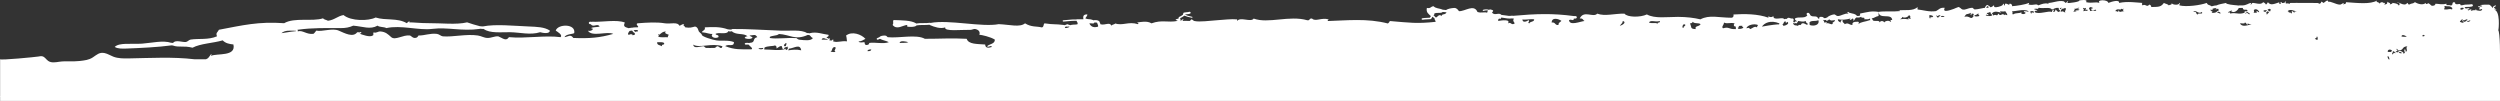 <svg xmlns="http://www.w3.org/2000/svg" width="1536" height="62" viewBox="0 0 1536 62" fill="none"><rect x="0" y="0" width="1536" height="62" fill="#333333" stroke="none"/><path fill-rule="evenodd" clip-rule="evenodd" d="M1534.97 18.453C1535.17 18.453 1536.41 6.291 1532.27 5.973C1532.82 6.031 1533.58 5.77 1534.01 5.857C1533.23 5.741 1533.03 5.133 1532.36 4.901C1532.36 4.728 1532.39 4.525 1532.45 4.351C1532.71 4.207 1532.97 4.033 1533.35 3.83C1533.52 3.743 1533.55 3.541 1533.43 3.425C1533.32 3.28 1533.11 3.251 1532.94 3.338C1532.51 3.569 1532.22 3.772 1531.93 3.946L1531.81 4.004V4.12C1531.72 4.351 1531.69 4.67 1531.64 4.959C1531.03 4.207 1529.73 2.846 1529.23 2.846C1528.86 2.846 1523.62 2.788 1523.85 3.338C1524.31 3.454 1525.03 3.338 1525.03 3.83H1524.43L1524.57 4.178C1524.17 4.004 1523.76 3.917 1523.41 3.859C1523.3 3.859 1523.15 3.801 1523.04 3.801C1522.83 3.772 1522.63 3.859 1522.57 4.033C1522.52 4.207 1522.66 4.38 1522.86 4.409C1523.01 4.409 1523.12 4.467 1523.27 4.467C1523.44 4.467 1523.62 4.525 1523.79 4.554C1523.62 4.988 1523.12 5.133 1523.27 5.828C1524.28 6.031 1524.8 5.075 1525.06 5.828C1524.46 7.218 1522.66 6.465 1521.47 6.32V6.06C1521.47 6.06 1521.36 5.799 1521.18 5.799C1521.01 5.799 1520.89 5.915 1520.89 6.06V6.32C1518.92 5.886 1517.16 7.594 1518.49 5.828C1517.39 5.336 1516.49 7.334 1516.09 5.828C1516.55 5.712 1517.27 5.828 1517.27 5.336C1516.32 4.496 1515.68 5.625 1514.67 5.075C1514.55 4.93 1514.41 4.728 1514.29 4.525C1514.29 4.496 1514.26 4.467 1514.23 4.438C1514.84 4.293 1515.51 4.235 1516.23 4.235C1517.04 4.235 1517.88 4.235 1518.72 4.004C1519.19 3.888 1519.45 3.483 1519.33 3.106C1519.21 2.73 1518.72 2.498 1518.26 2.614C1517.65 2.759 1516.96 2.759 1516.2 2.788C1515.22 2.788 1514.2 2.817 1513.16 3.164C1512.73 3.222 1512.29 3.28 1511.89 3.28C1511.45 1.571 1510.3 3.164 1508.5 2.382C1508.5 2.382 1508.5 2.324 1508.5 2.295C1508.65 1.919 1508.41 1.514 1507.98 1.398C1507.54 1.282 1507.05 1.456 1506.91 1.832C1506.76 2.209 1506.76 2.527 1506.76 2.875L1506.5 2.817C1506.47 3.135 1506.42 3.396 1505.89 3.309V3.425C1505.26 3.135 1504.59 3.135 1503.98 3.164C1503.61 3.164 1503.26 3.164 1502.91 3.106C1503.03 2.672 1503.66 2.498 1502.91 2.295C1500.42 3.019 1498.25 2.295 1496.34 2.295C1496.54 2.295 1495.9 3.251 1495.73 3.309C1493.1 4.091 1494.2 2.875 1491.53 1.803C1492.43 2.151 1490.23 3.106 1490.34 1.803C1488.72 3.396 1485.39 2.411 1483.77 1.311C1482.24 2.556 1481.98 1.774 1480.18 2.817C1479.4 2.817 1479.63 1.948 1478.99 1.803C1477.23 4.612 1472.8 0.211 1473 1.803C1474.48 1.021 1474.77 3.512 1473.61 3.309C1473.58 1.977 1469.24 1.687 1469.41 1.803C1471.12 2.064 1468.45 2.556 1468.22 2.817C1469.44 1.514 1466.57 1.832 1467.03 0.819C1466.34 1.948 1467.35 2.324 1465.24 2.817L1464.92 2.903C1465.09 2.672 1465.21 2.411 1465.3 2.18C1465.35 2.006 1465.24 1.832 1465.07 1.774C1464.86 1.716 1464.66 1.774 1464.6 1.948C1464.25 1.079 1462.05 1.195 1462.26 2.324C1461.21 0.848 1459.42 1.6 1460.46 0.326C1456.29 2.788 1448.59 1.832 1441.32 1.34C1441.73 2.701 1440.08 2.295 1439.53 2.846C1441.06 0.529 1438.6 2.846 1437.73 2.846C1435.12 2.846 1431.97 0.5 1430.35 1.166C1430.58 0.905 1430.52 0.442 1429.97 0.326C1429.07 0.471 1428.9 0.992 1427.57 1.832C1425.37 0.037 1426.93 1.658 1425.16 2.324C1424.38 2.093 1424.53 1.803 1423.37 1.832C1420.01 1.89 1411.35 1.687 1406.63 1.832C1406.95 1.832 1407.3 2.237 1406.63 2.324C1405.13 1.687 1404.78 2.585 1404.23 1.832C1404.17 1.282 1405.1 1.05 1404.23 0.819C1404.08 1.629 1403.3 1.919 1402.06 1.832C1402 1.716 1401.94 1.6 1401.88 1.485C1401.82 1.311 1401.59 1.224 1401.39 1.282C1401.19 1.34 1401.07 1.514 1401.13 1.687C1401.22 1.948 1401.36 2.18 1401.51 2.411L1401.19 2.324C1400.06 2.324 1399.91 1.948 1400.58 1.34C1397.36 2.353 1395.08 3.656 1393.4 1.34C1393.11 1.919 1392.76 2.469 1392.21 2.846C1391.89 2.122 1391.28 1.629 1390.42 1.34C1389.26 3.425 1385 1.514 1383.84 1.832C1383.44 1.948 1383.38 2.875 1382.66 2.846C1382.54 2.846 1383.58 1.687 1382.66 1.832C1381.67 2.006 1380.05 3.251 1378.02 3.309C1377.7 3.309 1377.38 3.309 1377.07 3.309C1376.34 3.309 1375.59 3.309 1374.84 3.425V3.309C1372.69 3.164 1367.45 2.701 1367.71 1.803C1365.66 2.266 1363.43 2.556 1361.75 3.338C1360.94 3.338 1360.21 3.512 1359.52 3.714C1359.26 3.772 1359 3.83 1358.74 3.888V3.801C1357.09 2.672 1356.74 3.541 1355.78 1.803C1352.08 3.193 1343.3 4.409 1339.05 3.309C1338.81 2.44 1339.92 2.035 1339.05 1.803C1338.87 3.425 1334.5 3.077 1334.27 1.803C1334.67 3.164 1333.02 2.788 1332.47 3.309C1331.92 2.44 1330.39 2.382 1329.49 1.803C1327.64 4.351 1326.31 4.207 1321.73 4.322C1321.73 3.454 1321.27 3.019 1320.51 2.817C1318.95 4.815 1318.46 2.209 1316.34 3.309C1316.11 2.585 1315.62 2.469 1316.34 1.803C1313.13 1.629 1307.05 0.645 1301.98 1.803C1302.3 -0.484 1297.38 0.992 1295.38 1.803C1295.09 -0.427 1287.82 -0.34 1289.99 1.803C1287.07 0.905 1285.68 2.237 1281.63 1.311C1283.28 -0.716 1277.86 0.182 1277.43 0.297C1278.41 1.05 1270.71 2.122 1270.25 1.803C1269.81 1.514 1271.38 0.877 1270.25 0.79C1270.16 0.79 1269.55 1.803 1269.06 1.803C1269.06 1.803 1268.22 0.877 1267.87 0.79C1264.6 0.095 1261.21 1.861 1258.32 1.803C1258.63 1.803 1258.98 2.209 1258.32 2.295C1256.55 1.687 1254.44 2.498 1252.61 3.193C1252.5 3.193 1252.35 3.222 1252.23 3.251C1250.93 1.977 1249.98 3.483 1246.33 2.817C1246.27 2.266 1247.2 2.035 1246.33 1.803C1245.11 2.701 1238.42 3.714 1236.16 3.801C1236.69 2.759 1234.6 1.543 1234.37 2.788C1235.85 4.091 1232.98 1.832 1231.97 2.295C1231.59 2.469 1232.14 3.425 1231.36 3.309C1231.01 3.251 1231.53 2.209 1230.78 2.295C1231.01 2.266 1230.17 3.309 1230.17 3.309C1229.24 3.859 1226.81 4.728 1225.39 4.322C1224.96 4.207 1225.59 3.338 1224.78 3.309C1225.1 3.309 1223.42 4.815 1222.7 4.322C1222.7 4.235 1222.7 4.149 1222.61 4.091L1222.5 4.004C1222.5 4.004 1222.41 3.888 1222.41 3.772C1222.41 3.772 1222.41 3.917 1222.38 3.888C1222.03 3.627 1221.63 3.338 1221.14 3.106L1220.96 3.019L1220.79 3.106C1220.06 3.454 1219.66 4.322 1219.48 5.017L1219.4 4.786C1217.52 5.046 1215.6 5.683 1213.43 5.799C1212.59 5.828 1212.39 4.757 1211.64 4.786C1208.68 4.988 1207.82 6.291 1205.64 5.799C1205.12 5.683 1204.14 4.38 1203.24 4.293C1203.44 4.293 1200.29 5.394 1200.84 5.307C1200.2 5.423 1192.79 8.666 1194.87 4.815C1191.83 4.438 1191.17 6.06 1189.49 6.813C1185.43 7.508 1181.32 6.089 1178.14 5.828V4.322C1175.5 6.957 1170.35 5.973 1166.18 6.32C1166.64 6.436 1167.36 6.32 1167.36 6.813C1162.44 7.334 1157.98 6.668 1154.22 7.305C1154.42 12.257 1162.21 7.797 1162.59 12.314C1159.95 11.967 1163.08 13.299 1161.37 13.328C1160.5 12.227 1157.84 13.009 1157.78 13.82C1157.03 12.633 1155.38 12.662 1154.8 13.82C1155.03 11.938 1151.06 13.617 1150.63 12.314C1150.6 12.054 1150.54 11.793 1150.16 11.822C1150.16 11.706 1150.08 11.619 1150.02 11.446V11.33C1151.67 11.04 1152.51 10.085 1154.19 9.824V7.305C1149.53 6.61 1147.79 7.392 1142.84 8.318V9.535C1142.29 9.795 1141.65 9.882 1141.01 9.795C1139.51 8.203 1138.93 8.666 1136.26 7.826L1136.32 7.942L1135.63 7.363C1135.63 7.363 1135.25 7.247 1135.13 7.363C1134.99 7.479 1134.99 7.681 1135.13 7.797L1135.8 8.376H1135.66C1133.43 8 1130.96 9.94 1129.08 9.853C1128.13 9.824 1127.69 8.724 1126.71 8.869C1125.49 9.013 1123.12 9.911 1122.51 10.867H1121.9L1121.99 11.069C1121.55 11.156 1121.09 11.185 1120.63 11.156C1120.37 10.461 1119.56 10.258 1118.34 10.374C1117.88 10.49 1117.64 10.809 1117.73 11.388L1117.79 11.533C1117.56 11.475 1117.36 11.417 1117.12 11.388C1116.17 9.071 1113.97 10.925 1112.29 9.39C1112.11 8.955 1111.94 8.55 1111.54 8.145C1111.22 7.826 1110.67 7.768 1110.29 8.029C1109.91 8.289 1109.86 8.753 1110.15 9.071C1110.26 9.187 1110.35 9.332 1110.43 9.477C1108.58 11.677 1105.11 9.969 1102.79 11.359C1102.76 12.141 1103.2 12.575 1103.83 12.807C1103.83 12.951 1103.83 13.067 1103.77 13.212C1103.63 13.299 1103.51 13.386 1103.37 13.473V13.357C1103.34 12.864 1102.73 12.98 1102.76 13.704C1102.47 13.733 1102.15 13.704 1101.95 13.646C1101.37 12.864 1102.76 12.314 1101.54 11.359C1099.66 11.619 1099.2 10.258 1097.95 11.359L1098.01 11.562C1097.29 11.562 1096.65 11.619 1096.1 11.793C1095.78 9.969 1089.41 13.154 1089.56 9.882C1087.73 11.648 1085.76 8.869 1086.57 10.896C1080.18 8.521 1071.86 8.434 1065.06 8.898C1065.23 10.027 1064.91 10.78 1063.87 10.896C1056.11 10.896 1050.32 8.926 1044.73 11.88C1040.74 10.953 1036.42 10.403 1030.98 10.374C1024.14 10.374 1016.67 11.562 1011.84 8.869C1007.75 10.809 999.734 10.664 998.083 8.376C992.176 8.26 985.921 10.172 981.346 8.376C978.914 11.127 973.094 5.973 970.574 11.388C972.572 11.04 972.544 12.43 973.557 12.893C970.748 13.212 964.407 16.021 964.001 12.401C965.42 11.388 966.781 13.415 966.984 11.417H967.882C968.403 11.417 968.808 11.069 968.808 10.635C968.808 10.2 968.403 9.853 967.882 9.853H966.839C954.098 8.145 943.819 8.434 929.514 9.737C929.311 9.621 929.051 9.592 928.79 9.65C927.516 9.911 926.184 9.679 924.794 9.448C924.041 9.332 923.288 9.216 922.507 9.158C920.769 7.363 918.684 9.824 916.744 7.855C916.773 7.218 917.526 7.16 917.352 6.349C916.542 6.176 916.194 5.625 914.949 5.857L915.065 6.147C913.935 5.596 912.401 5.683 911.214 6.031C911.011 6.089 910.895 6.291 910.982 6.465C911.069 6.639 911.271 6.726 911.474 6.668C912.343 6.407 913.414 6.291 914.283 6.523C914.138 6.986 913.588 7.131 913.762 7.855C912.111 7.131 910.142 8.203 907.768 7.363C905.625 2.295 900.181 7.015 896.417 6.871C895.664 6.002 895.172 4.901 893.434 4.873C891.407 5.017 889.67 5.394 888.396 6.176C888.106 6.176 887.817 6.118 887.527 6.06C887.122 6.002 886.687 5.973 886.224 5.944V5.857C884.545 5.133 881.881 5.191 880.867 3.859C879.014 3.801 879.159 5.452 876.668 4.873C876.06 7.71 877.798 8.608 879.13 9.882C878.898 10.229 878.695 10.548 878.58 10.78C878.58 10.78 878.551 10.838 878.522 10.867C878.029 10.896 877.508 10.925 877.016 10.953C875.973 10.982 874.931 11.04 873.86 11.214C873.57 11.272 873.367 11.504 873.425 11.764C873.483 11.967 873.715 12.141 873.975 12.141C874.004 12.141 874.062 12.141 874.091 12.141C875.047 11.967 876.06 11.909 877.045 11.88C877.682 11.88 878.29 11.822 878.927 11.764H879.188L879.332 11.562C879.419 11.446 879.506 11.301 879.593 11.127C879.709 10.896 879.912 10.577 880.143 10.258C880.462 10.49 880.751 10.751 881.041 11.04C881.157 11.185 881.33 11.301 881.446 11.417C881.301 12.372 882.112 12.517 882.054 13.415C870.443 14.66 866.012 13.936 853.938 12.922C853.648 13.502 853.3 14.052 852.75 14.428C839.923 11.098 827.24 12.604 815.686 12.922C815.686 12.43 816.178 12.314 816.294 11.909C811.835 10.635 808.244 13.502 806.13 11.417C804.277 11.04 804.972 12.807 803.148 12.43C792.086 9.274 779.316 14.718 770.253 11.417C768.631 13.936 761.972 10.085 760.089 12.922C760.06 12.836 760.147 11.938 760.089 11.909C756.412 11.533 751.982 12.198 748.13 12.401C743.266 12.691 737.098 13.675 733.768 12.893C733.073 12.72 732.639 11.88 731.973 11.88C731.828 11.88 731.336 12.893 730.785 12.893C730.004 12.893 727.716 12.691 726.587 12.893C726.587 12.401 727.079 12.285 727.195 11.88C726.036 11.735 726.008 12.575 725.399 12.893C725.313 12.43 725.399 11.793 725.11 11.533C725.11 11.388 725.11 11.272 725.168 11.127C725.95 10.78 726.76 10.345 727.513 9.737C727.629 9.737 727.716 9.679 727.803 9.621C728.816 10.143 729.888 10.374 730.901 10.606C731.335 10.693 731.77 10.78 732.204 10.896C732.233 10.896 732.262 10.896 732.32 10.896C732.465 10.896 732.61 10.809 732.667 10.693C732.725 10.519 732.61 10.345 732.436 10.316C732.002 10.2 731.538 10.085 731.104 9.998C730.119 9.795 729.193 9.535 728.266 9.071C728.266 8.984 728.266 8.897 728.295 8.84C728.556 8.811 728.874 8.782 729.193 8.753C729.946 8.695 730.669 8.608 731.162 8.376C731.509 8.203 731.654 7.826 731.451 7.537C731.249 7.247 730.814 7.131 730.467 7.305C730.235 7.421 729.54 7.479 729.048 7.508C728.527 7.565 728.005 7.594 727.571 7.71L727.253 7.797L727.108 8.029C726.963 8.318 726.789 8.608 726.789 9.042C726.094 9.621 725.284 10.027 724.473 10.403L724.27 10.49L724.212 10.664C724.125 10.925 724.154 11.127 724.125 11.359C722.185 12.054 721.461 11.851 723.633 12.836C717.321 14.081 714.077 11.967 707.475 14.341C704.753 12.633 700.844 13.53 698.499 13.849C699.136 13.965 699.947 14.689 699.107 14.834C693.171 13.009 690.043 16.05 684.744 14.341C686.308 14.747 682.804 14.978 682.949 15.847C681.733 13.27 679.156 15.702 676.144 14.921C676.144 14.834 676.086 14.747 676.057 14.66C675.884 14.226 675.739 13.762 675.536 13.328L675.478 13.183L675.362 13.067C674.291 12.141 672.699 12.285 671.569 12.488L671.627 12.343C669.368 11.446 668.934 12.141 666.849 11.33C667.11 10.374 668.123 10.056 668.036 8.811C664.591 8.811 665.749 11.272 665.633 11.822H661.434L661.492 11.938C659.581 11.88 657.786 12.025 655.933 12.227C655.064 12.314 654.195 12.401 653.327 12.459C653.066 12.459 652.863 12.662 652.892 12.893C652.892 13.096 653.124 13.27 653.413 13.27C654.311 13.212 655.209 13.125 656.077 13.038C657.902 12.864 659.668 12.691 661.521 12.778L661.463 12.864C661.637 13.53 662.303 13.82 662.071 14.863C660.711 15.326 660.131 14.892 657.873 15.355L657.931 15.5C657.583 15.413 657.207 15.326 656.859 15.268C656.772 15.268 656.657 15.239 656.57 15.21C656.309 14.776 655.325 14.805 655.006 15.21C654.745 15.268 654.485 15.326 654.224 15.384C654.021 15.413 653.848 15.471 653.645 15.5L653.703 15.355C647.564 14.602 647.883 15.239 641.744 14.341C640.904 14.978 641.483 16.803 639.949 16.832C637.024 16.021 633.781 16.832 629.785 14.341C626.542 16.976 620.49 15.123 613.627 14.834C603.405 16.832 582.962 11.938 571.785 14.081C571.64 14.023 571.495 13.965 571.322 13.994C570.019 14.197 568.687 14.197 567.268 14.197C565.762 14.197 564.227 14.197 562.721 14.457L562.779 14.312C559.652 12.43 554.15 12.517 549.025 12.314C548.243 13.386 549.315 13.791 548.417 15.326C551.023 18.627 554.701 15.471 557.393 15.326C557.422 15.326 557.336 16.31 557.393 16.339C557.828 16.513 562.2 16.89 563.185 15.586C564.517 15.384 565.907 15.355 567.268 15.355C568.571 15.355 569.903 15.355 571.206 15.181L571.148 15.326C574.217 16.658 577.837 17.816 580.732 16.832C579.922 19.524 590.838 18.192 596.282 18.337C597.383 18.337 598.222 17.584 599.294 17.845C602.276 18.511 602.073 20.625 601.697 21.349C603.029 21.407 608.589 22.623 611.253 24.36C611.253 27.053 608.01 26.966 606.475 28.356C607.199 29.601 608.733 27.343 609.457 28.849C607.344 29.486 605.432 29.746 605.288 27.343C600.539 26.966 594.979 27.314 593.937 23.839C584.728 23.318 577.316 23.868 568.223 23.839C563.098 20.915 552.181 23.578 545.492 22.855C545.029 22.797 544.884 21.841 543.697 21.841C542.162 21.841 540.917 22.073 540.193 22.884C539.73 23.057 539.296 23.26 538.919 23.434C538.63 23.578 538.543 23.868 538.688 24.129C538.803 24.302 539.006 24.389 539.209 24.389C539.325 24.389 539.412 24.389 539.498 24.331C539.875 24.158 540.28 23.984 540.743 23.81V23.897C542.249 24.766 544.537 25.026 546.1 25.895C542.973 27.227 537.124 25.779 534.141 26.387C534.141 26.387 533.794 27.285 533.533 27.401C530.782 28.472 531.362 25.953 531.13 25.895C530.985 25.837 527.655 26.561 527.539 25.403C529.595 25.461 530.348 24.418 531.738 23.897C529.306 21.117 523.37 18.916 519.779 21.899C520.155 22.42 520.155 23.636 520.387 25.403C516.825 24.939 514.422 26.387 512.019 25.403L511.7 25.49C511.874 25.258 511.99 24.997 512.077 24.737C512.134 24.563 512.048 24.389 511.845 24.331C511.642 24.273 511.44 24.36 511.353 24.534C511.295 24.65 511.237 24.766 511.179 24.881H509.615C509.702 23.492 510.716 23.173 509.065 23.868C509.007 23.781 508.949 23.694 508.862 23.578L508.775 23.463H508.631C508.37 23.405 508.109 23.318 507.849 23.231C507.994 22.42 509.441 22.652 509.007 21.378C505.156 20.943 501.913 19.351 497.656 20.364L497.714 20.509C497.193 20.393 496.672 20.306 496.121 20.306C496.035 20.306 495.948 20.364 495.832 20.335C492.444 18.048 485.581 19.032 479.674 18.83C469.018 18.482 459.955 17.729 449.762 17.816L449.849 18.019C449.067 18.25 448.227 18.25 447.272 18.019C447.243 18.019 447.214 18.019 447.156 18.019C442.552 16.368 438.208 16.542 433.025 16.803C433.546 18.743 431.577 18.598 431.23 19.814C434.647 20.104 436.008 21.088 437.803 20.828C436.066 22.594 439.367 24.042 441.394 22.826C441.915 21.204 439.83 21.783 439.598 20.828C441.336 19.611 446.635 21.378 447.359 19.322L447.301 19.177C447.735 19.264 448.198 19.351 448.604 19.351C449.009 19.351 449.415 19.264 449.82 19.177L449.762 19.322C452.542 21.754 456.914 20.104 459.318 22.333C458.275 22.304 457.783 22.71 457.522 23.318C458.391 24.013 462.271 24.36 462.3 22.826C461.576 22.594 460.939 22.275 460.505 21.812C463.343 21.696 463.893 20.741 465.283 22.826C461.895 23.521 464.617 26.242 460.505 26.329L460.563 26.474C459.607 26.271 458.623 26.271 458.073 26.387C457.725 26.474 457.522 26.735 457.609 27.024C457.696 27.314 458.044 27.488 458.362 27.43C458.652 27.372 459.289 27.343 459.984 27.43C460.476 28.356 462.995 29.659 461.692 30.325C455.351 30.296 451.239 30.673 445.534 28.327C447.648 26.677 450.978 29.167 450.92 25.837C447.156 24.447 443.594 25.345 440.148 24.824C437.861 24.476 431.143 22.507 431.172 21.32C431.172 20.741 430.448 20.625 429.377 19.322C429.087 18.974 428.884 16.542 427.002 16.31C424.367 16.976 423.991 17.208 421.008 16.803C420.69 15.789 419.213 15.818 420.429 14.805C418.923 14.718 418.576 15.586 417.418 15.818C416.259 13.212 411.887 14.892 408.441 14.312C403.345 13.473 397.843 13.849 391.704 14.312C390.054 15.065 393.094 16.368 391.762 16.803C391.473 16.803 391.154 16.803 390.806 16.803C390.025 16.803 389.185 16.803 388.316 17.034C388.258 17.034 388.2 16.976 388.143 17.005C387.911 17.005 387.679 17.063 387.419 17.121C387.158 17.179 386.868 17.208 386.463 17.266C386.376 17.266 386.318 17.324 386.231 17.324C384.06 16.629 382.67 16.368 383.915 13.849C378.847 11.851 370.189 13.675 363.587 13.357V13.444C363.327 13.386 363.037 13.328 362.748 13.328C362.226 13.328 361.792 13.646 361.763 14.052C361.763 14.486 362.111 14.834 362.632 14.863C362.748 14.863 362.921 14.892 363.066 14.921C364.485 17.179 367.294 13.965 368.394 16.339C366.744 16.803 364.195 16.513 363.008 17.324C365.788 17.382 363.153 19.611 361.213 18.83C363.529 22.941 373.23 18.974 376.763 20.828C368.51 23.202 362.255 23.723 352.236 23.318C350.528 20.886 349.399 22.42 346.85 22.826C347.603 20.828 352.265 20.972 352.816 20.306C353.858 14.37 342.652 14.66 341.436 18.801C342.652 19.64 345.837 21.436 344.418 22.826C334.573 21.552 322.99 23.81 312.711 22.826C310.858 25.634 308.831 23.347 306.138 22.333C304.053 22.102 301.794 23.376 299.564 23.318C297.306 23.289 295.974 22.189 293.599 21.812C286.737 20.741 278.252 22.855 272.085 22.333C270.926 22.218 269.826 21.001 268.494 20.828C264.237 20.277 260.907 21.899 257.143 21.812C256.622 22.565 256.245 23.405 254.74 23.318C253.06 23.144 252.771 21.957 251.757 21.812C247.674 21.262 242.839 24.997 240.377 22.826C238.234 20.915 236.96 19.611 233.804 19.322C232.212 19.177 230.793 20.683 229.634 19.814C228.882 21.059 229.924 21.378 229.026 21.812C227.173 23.115 222.482 21.233 221.266 20.828L220.947 20.741C221.179 20.625 221.44 20.538 221.7 20.451C221.961 20.393 222.077 20.162 222.019 19.959C221.932 19.756 221.671 19.611 221.411 19.698C221.179 19.756 220.89 19.872 220.6 19.988L220.658 19.814H219.471C216.951 23.231 211.826 20.422 208.091 18.801C204.153 17.092 197.869 19.64 194.336 18.801C193.728 19.467 193.352 20.306 192.541 20.799C188.198 21.291 186.026 18.366 182.899 19.264C182.956 19.177 183.014 19.09 183.014 18.974C182.985 18.714 182.87 18.482 182.783 18.221L182.956 18.279C192.049 16.976 200.62 17.266 209.278 17.266C212.521 17.266 214.606 16.832 217.038 15.76C223.264 16.31 227.376 18.308 231.98 15.76C233.138 16.803 236.005 16.397 237.366 17.266C246.313 15.239 257.317 18.801 265.483 17.758C275.241 16.542 283.378 19.322 294.787 17.758V17.642C295.337 17.729 295.916 17.787 296.495 17.787C296.64 17.787 296.785 17.787 296.9 17.787C296.987 17.787 297.045 17.729 297.161 17.787C300.925 20.625 308.28 19.698 313.319 19.785C319.458 19.872 325.857 21.696 331.851 19.785C333.501 20.277 337.787 21.03 337.816 18.772C334.486 16.6 330.085 16.484 324.67 16.253C315.664 15.905 304.632 14.689 296.756 16.224C296.09 16.224 295.424 16.195 294.758 16.079C292.036 15.384 289.488 14.602 286.997 13.733C280.337 15.326 271.187 14.168 263.079 14.226C258.359 14.255 253.813 13.675 251.12 13.733C251.468 13.733 251.815 13.646 251.728 13.241C250.541 13.096 250.541 13.907 249.933 14.255C244.142 10.809 236.902 12.749 230.793 10.751C226.333 12.98 215.648 13.067 211.044 9.245C207.309 9.94 205.514 12.285 201.489 12.749C200.591 12.17 199.027 12.112 198.506 11.243C191.904 13.415 180.958 10.548 174.588 14.255C158.72 13.125 149.193 15.528 134.512 18.279C133.643 20.046 132.427 20.046 133.325 22.304C128.026 24.621 122.177 23.549 117.167 24.302C116.009 24.476 115.285 25.663 114.185 25.808C112.187 26.069 107.872 24.273 106.395 26.3V26.416C106.164 26.387 105.874 26.329 105.585 26.3C105.44 26.3 105.324 26.358 105.179 26.3C100.141 24.621 93.046 26.416 87.226 26.822C80.334 27.256 73.327 26.04 70.489 28.82C72.284 30.007 75.18 29.92 77.67 29.833C86.502 29.486 96.84 29.022 105.469 27.864C105.729 27.864 105.961 27.922 106.164 27.951C110.044 29.341 112.621 27.893 118.296 29.312C123.19 26.706 130.922 26.532 136.829 24.795C138.566 26.648 141.085 27.082 143.402 27.314C145.168 34.929 133.354 32.613 129.647 34.321C129.59 33.771 130.516 33.539 129.647 33.308C128.402 34.929 128.171 35.827 126.578 36.406H119.455C106.106 34.843 92.612 35.653 79.176 35.885C75.962 35.943 72.632 35.972 69.621 34.814C67.825 34.119 66.175 33.018 64.293 32.613C61.02 31.918 59.428 33.684 56.995 35.277C54.563 36.87 52.073 37.101 48.917 37.478C44.776 37.97 40.606 37.333 36.436 37.941C34.12 38.288 31.514 38.781 29.603 37.42C28.386 36.58 27.605 35.074 26.186 34.64C25.346 34.379 24.448 34.553 23.58 34.727C22.016 35.016 0.067 37.159 0.067 36.377V58.819C-0.049 61.135 0.009 57.573 0.067 59.542V62.438H1536.01V36.348C1536.01 36.348 1536.21 19.186 1534.76 18.279L1534.97 18.453ZM172.908 20.393C175.08 18.395 178.381 18.858 181.74 18.887C181.74 18.974 181.798 19.061 181.827 19.148C180.872 19.206 178.526 19.467 172.908 20.393ZM389.996 20.393V21.407C389.532 21.523 388.809 21.407 388.809 21.899C388.866 20.886 387.245 20.799 386.405 21.407C385.189 21.262 386.347 19.438 386.897 18.974C387.361 18.916 387.679 18.858 387.94 18.83C388.085 18.83 388.2 18.772 388.345 18.772C388.722 19.409 389.214 20.046 390.141 20.364H389.996V20.393ZM391.791 19.38H390.604L390.72 19.669C389.996 19.496 389.648 19.061 389.301 18.511C389.793 18.424 390.285 18.424 390.864 18.424C391.183 18.424 391.501 18.424 391.82 18.424V19.409L391.791 19.38ZM406.762 28.414C405.603 27.719 403.489 27.806 403.779 25.924C405.372 25.924 407.196 25.721 407.978 26.416C408.702 28.038 406.038 26.793 406.791 28.414H406.762ZM410.352 22.884C408.325 22.739 405.516 23.26 404.358 22.391C404.735 21.957 405.082 21.494 404.358 21.378C404.474 20.799 404.966 21.088 404.966 21.378C406.24 20.596 406.906 19.351 409.136 19.38C407.746 20.509 409.889 20.886 410.931 21.378C410.613 21.783 410.294 22.189 410.323 22.884H410.352ZM440.843 28.414C440.062 28.414 439.859 29.341 439.048 29.428C438.353 29.515 433.952 29.486 433.662 29.428C433.344 29.341 432.475 28.414 432.475 28.414C429.869 28.327 426.423 30.325 425.902 27.401C429.55 29.833 437.137 26.185 443.855 28.414C443.276 30.904 441.799 28.414 440.872 28.414H440.843ZM468.873 29.949C468.381 30.325 467.107 30.499 465.949 29.92C466.499 29.37 467.049 29.746 468.873 29.428V29.949ZM483.67 30.47C483.062 30.644 482.657 31.078 482.686 29.92C480.108 31.513 472.811 30.296 469.539 30.412H469.51C469.51 30.412 469.626 30.238 469.626 30.152V29.341C471.103 28.067 475.649 28.501 476.141 27.864C476.605 27.922 477.937 29.515 476.75 29.37C477.387 30.499 478.574 27.922 480.34 28.356C480.63 29.254 480.803 31.368 482.135 29.37L481.962 29.167C481.962 29.167 482.164 29.109 482.28 29.109C482.744 29.022 483.381 28.878 484.047 28.588L483.931 28.878V29.37L484.307 29.254C484.018 29.688 483.815 30.094 483.699 30.412L483.67 30.47ZM483.062 28.241C482.715 28.356 482.396 28.414 482.078 28.472C482.078 28.472 482.049 28.472 482.02 28.472L482.078 28.414C480.89 27.401 482.338 27.43 482.686 26.416C484.22 26.88 482.251 27.632 483.062 28.269V28.241ZM484.481 30.904H484.278L484.336 30.76C484.423 30.499 484.568 30.209 484.742 29.891C487.927 29.659 491.546 26.619 492.27 30.904C489.056 30.209 486.797 30.615 484.481 30.904ZM491.083 24.389C490.185 24.302 489.49 23.405 489.288 23.376C483.496 23.115 476.952 24.042 473.13 23.376C471.682 21.812 477.705 22.218 478.516 20.886C485.234 21.175 488.564 24.997 496.324 21.436C496.614 21.436 496.99 21.523 497.338 21.581C498.119 22.131 498.409 23.086 499.451 23.376C498.235 25.229 494.616 24.766 491.083 24.389ZM508.428 24.389H504.837C505.011 23.231 506.43 23.231 507.241 23.897V23.723C507.559 23.839 507.907 23.984 508.37 24.071C508.457 24.187 508.544 24.302 508.631 24.418H508.457L508.428 24.389ZM513.206 31.426C513.293 32.497 511.092 31.657 510.223 31.918C511.642 31.252 510.802 28.733 513.206 28.907C513.988 30.152 511.874 31.339 513.206 31.426ZM532.925 31.426C533.07 30.557 533.968 30.296 535.329 30.412C535.184 31.281 534.286 31.541 532.925 31.426ZM552.674 26.387C553.05 24.592 556.699 25.547 558.06 25.895C556.988 26.503 555.453 26.213 552.674 26.387ZM654.311 16.513C654.311 16.513 654.456 16.513 654.514 16.484C654.861 16.426 655.209 16.339 655.585 16.253L655.527 16.397H656.135L656.077 16.253C656.28 16.281 656.483 16.339 656.686 16.368C656.859 16.397 657.033 16.455 657.207 16.484C656.512 16.919 653.906 17.903 654.311 16.542V16.513ZM674.668 16.368C672.293 17.034 670.44 16.774 669.282 14.37C670.15 14.081 672.351 14.949 672.264 13.878C672.988 13.791 673.654 13.762 674.059 14.023C674.204 14.37 674.349 14.718 674.465 15.094C674.523 15.268 674.581 15.471 674.668 15.644V16.368ZM885.79 9.853C884.081 8.405 883.386 10.287 882.257 10.809C882.141 10.693 882.025 10.606 881.909 10.49C881.562 10.114 881.157 9.737 880.635 9.448L880.983 9.361C881.302 9.361 881.678 8.955 880.983 8.869C881.33 7.16 885.413 8.579 886.369 7.363C886.687 7.363 887.006 7.363 887.382 7.421C887.73 7.479 888.077 7.508 888.396 7.537C888.425 7.537 888.454 7.537 888.483 7.537C888.57 7.537 888.656 7.479 888.743 7.45C888.222 9.419 885.645 8.231 885.79 9.853ZM926.445 14.37C928.356 11.764 922.854 12.459 920.451 12.864C920.451 10.114 922.507 12.604 922.246 10.867V10.809C922.97 10.838 923.723 10.953 924.534 11.098C925.547 11.272 926.589 11.417 927.661 11.417C928.037 11.417 928.443 11.359 928.848 11.301V11.359H930.035C929.427 13.588 929.948 12.662 930.643 14.37C928.501 15.905 928.472 13.183 926.474 14.37H926.445ZM939.62 14.37C937.94 13.878 940.489 13.038 939.012 12.372C938.23 13.241 935.219 14.197 935.421 11.88C936.522 12.43 939.881 11.533 942.602 11.88C942.689 13.617 939.967 13.009 939.62 14.399V14.37ZM957.544 15.355C955.17 15.673 955.836 13.444 953.345 13.849C953.403 10.374 957.689 11.562 959.339 12.836C958.673 13.617 957.399 13.878 957.544 15.355ZM995.216 15.876C995.738 14.805 997.041 14.399 997.012 12.864C999.705 13.646 996.693 15.557 995.216 15.876ZM1018.53 14.863C1017.69 13.473 1015.52 14.718 1013.14 13.878C1014.04 11.909 1017.34 13.878 1019.71 12.864C1020.44 14.486 1017.77 13.241 1018.5 14.863H1018.53ZM1034.68 16.86C1033.38 18.077 1033.38 15.297 1034.68 14.863C1037.2 15.471 1032.89 16.86 1034.68 16.86ZM1041.87 17.874C1038.1 17.816 1039.55 16.513 1038.27 14.37C1039.29 14.37 1039.81 13.994 1040.07 13.357C1040.68 14.718 1043.83 13.878 1044.85 14.863C1043.81 16.571 1041.05 15.702 1041.87 17.874ZM1066.57 17.932L1066.39 17.874C1061.67 18.048 1062.69 16.253 1058.6 17.382C1057.44 16.426 1059.24 15.355 1059.21 13.878C1061.53 14.863 1062.95 13.646 1065.78 14.37C1065 15.036 1065 16.224 1066.39 16.368L1066.57 16.31C1066.45 16.803 1066.39 17.353 1066.57 17.903V17.932ZM1067.81 17.555C1067.75 17.324 1067.72 17.092 1067.78 16.86C1068.39 16.86 1069 16.6 1068.19 16.368C1068.3 15.615 1069.63 15.905 1070.59 15.876C1070.36 16.426 1069.87 17.092 1070.59 16.368C1072.36 17.179 1068.82 18.192 1067.84 17.555H1067.81ZM1079.54 16.86C1078.12 15.731 1076.7 17.411 1075.37 17.874C1074.21 16.947 1074.88 16.947 1072.96 17.382C1073.52 15.326 1077.8 14.312 1080.15 15.384C1079.83 15.789 1079.51 16.195 1079.54 16.89V16.86ZM1093.09 14.978C1091.87 14.949 1089.06 15.152 1082.52 16.368C1083.97 14.197 1087.7 12.083 1093.29 14.37L1093.09 14.863C1093.09 14.863 1093.09 14.949 1093.09 14.978ZM1095.7 15.876C1095.7 15.384 1095.2 15.268 1095.12 14.863C1095.96 14.747 1095.78 13.762 1096.3 13.357V13.299C1096.3 13.299 1096.39 13.299 1096.45 13.27C1096.65 13.183 1096.94 13.096 1097.26 13.067C1096.59 13.675 1097.69 14.515 1098.1 13.386C1099.89 14.457 1097.03 15.789 1095.7 15.905V15.876ZM1107.05 14.37C1105.74 16.571 1105.86 14.312 1104.64 15.876C1103.4 15.297 1102.38 16.108 1101.66 14.37V14.197C1101.89 14.255 1102.24 14.341 1102.65 14.341C1102.91 14.341 1103.2 14.283 1103.49 14.168V14.37C1103.83 14.37 1104.18 14.283 1104.09 13.878C1104.18 13.82 1104.3 13.733 1104.41 13.675L1104.53 13.617L1104.59 13.502C1104.67 13.241 1104.64 13.038 1104.67 12.807V12.893C1106.84 13.067 1107.6 13.675 1109.48 12.893C1109.45 13.675 1109.88 14.11 1110.52 14.341C1110.58 14.573 1110.61 14.776 1110.64 14.978C1110.09 15.963 1108.87 13.791 1107.1 14.399L1107.05 14.37ZM1111.82 15.355H1111.77C1111.77 15.355 1111.88 15.21 1111.88 15.123C1111.88 14.689 1111.8 14.255 1111.65 13.791L1111.82 13.849C1112.35 12.343 1115.76 13.27 1117.07 12.43C1117.12 12.43 1117.18 12.43 1117.24 12.459C1118.17 15.21 1114.69 16.368 1111.82 15.355ZM1126.19 14.37C1125.32 15.847 1123.87 13.704 1121.99 14.37C1122.86 12.922 1122.45 13.82 1120.8 13.878C1120.8 13.183 1120.51 12.778 1120.19 12.372L1120.14 12.227C1120.42 12.285 1120.69 12.372 1120.97 12.372C1121.35 12.372 1121.7 12.285 1122.05 12.227L1121.99 12.372C1121.81 13.386 1123.7 12.285 1123.78 11.88C1125.23 12.922 1125.06 12.604 1127.37 12.372C1127.75 13.415 1124.74 14.081 1126.19 14.37ZM1148.92 12.343C1145.76 13.53 1143.5 13.27 1141.74 14.863C1141.97 14.139 1142.46 14.023 1141.74 13.357C1139.74 13.357 1137.74 13.357 1138.15 15.355C1135.8 15.268 1135.74 13.646 1133.37 14.863C1133.11 13.907 1131.66 13.965 1132.18 12.343C1131.11 12.285 1130.79 12.836 1130.99 13.849C1130.13 13.415 1129.08 13.096 1129.2 11.851C1131.75 12.343 1134.18 12.112 1136.99 11.359C1135.51 12.749 1137.65 12.227 1138.17 11.359C1138.87 11.446 1138.81 12.141 1138.78 12.864C1139.59 12.372 1139.56 11.156 1140.58 10.867L1140.49 10.664C1140.84 10.751 1141.22 10.809 1141.59 10.809C1142.29 10.809 1142.98 10.606 1143.59 10.287V10.345C1143.33 11.533 1146.28 10.056 1145.36 11.851C1146.83 11.909 1148.22 11.938 1148.95 11.359H1149C1149 11.359 1148.89 11.591 1148.92 11.706C1148.98 11.967 1149.06 12.17 1149.12 12.43L1148.95 12.372L1148.92 12.343ZM1172.84 11.851C1171.36 11.938 1170.78 11.272 1167.45 11.851C1167.86 11.359 1168.81 11.33 1168.64 10.345C1169.94 11.388 1172.37 10.519 1172.81 9.361C1174.57 9.824 1172.98 11.214 1173.99 11.359C1173.99 12.372 1170.92 9.911 1172.81 11.851H1172.84ZM1186.59 10.345C1186.01 10.345 1186.13 10.953 1185.98 11.359C1185.17 11.214 1185.49 10.085 1185.37 9.361C1186.62 9.129 1186.97 9.708 1187.78 9.853C1187.57 10.432 1186.74 11.127 1186.59 10.345ZM1191.8 9.94C1191.28 10.114 1191.02 10.461 1190.79 10.867C1190.01 10.867 1190.24 9.998 1189.6 9.853C1189.6 9.563 1190.09 9.274 1190.21 9.853C1190.96 9.853 1191.05 9.216 1192.01 9.361L1192.29 9.274C1192.09 9.535 1191.95 9.737 1191.83 9.94H1191.8ZM1192.58 10.345H1192.41C1192.5 10.2 1192.61 10.027 1192.76 9.824C1195.36 9.563 1195.31 10.693 1192.58 10.345ZM1212.62 8.955L1212.45 9.013V9.158C1212.33 9.506 1212.3 9.911 1212.51 10.316H1212.27C1210.8 12.372 1210.22 9.448 1206.89 10.316C1208.39 7.826 1208.16 9.303 1211.06 7.826C1210.83 8.55 1210.33 8.666 1211.06 9.332C1211.38 9.332 1211.75 8.926 1211.06 8.84C1211.06 8.203 1212.65 8.203 1212.82 8.84C1212.74 8.897 1212.68 8.955 1212.59 8.984L1212.62 8.955ZM1213.14 9.94C1213.11 9.766 1213.09 9.621 1213.14 9.448C1213.29 9.39 1213.4 9.303 1213.52 9.216V9.332C1214.21 9.1 1214.88 8.782 1215.32 8.318C1215.63 8.318 1215.98 8.724 1215.32 8.811C1217.57 10.027 1214.39 10.403 1213.17 9.911L1213.14 9.94ZM1221.05 3.714C1221.4 3.917 1221.69 4.12 1221.98 4.322H1221.89C1221.8 4.844 1221.08 4.873 1220.32 4.844C1220.5 4.38 1220.73 3.946 1221.05 3.714ZM1220.06 9.361C1220.32 8.521 1220.85 9.477 1221.86 9.361C1221.74 8.811 1221.19 8.579 1220.67 8.347C1220.67 7.537 1222.32 8.087 1222.47 7.334C1222.93 7.45 1223.16 7.768 1223.05 8.347L1223.16 8.26C1223.48 8.521 1223.86 9.013 1224.06 9.477C1223.13 10.056 1220.82 10.027 1220.06 9.361ZM1231.44 9.361C1230.31 7.392 1229.16 10.722 1227.85 8.347C1226.49 10.548 1227.36 8.579 1224.84 9.361L1224.73 9.679C1224.55 9.158 1224.2 8.608 1223.83 8.203C1225.48 6.639 1227.16 7.131 1229.65 7.855C1227.22 6.147 1230.63 7.594 1232.05 6.842C1232.31 7.797 1233.36 8.116 1233.24 9.361C1232.54 9.274 1231.88 8.463 1231.44 9.361ZM1246.15 7.218C1245.69 7.044 1244.88 6.842 1243.4 6.842C1243.52 7.421 1244.07 7.623 1244.59 7.855C1244.1 9.274 1240.68 8.637 1242.19 7.363C1240.54 8.579 1238.97 7.565 1236.8 8.869C1235.9 8.434 1236.97 8.116 1236.22 6.842C1237.79 7.189 1243.32 5.278 1246.27 6.813C1246.24 6.957 1246.18 7.102 1246.15 7.218ZM1249.37 7.855C1248.62 7.739 1248.15 7.073 1248.18 8.347C1247.72 8.231 1247.49 7.913 1247.57 7.334H1247.43C1247.49 7.189 1247.54 6.986 1247.57 6.842C1248.18 6.842 1248.76 6.842 1249.37 6.842C1249.4 7.218 1249.48 7.565 1249.6 7.855H1249.37ZM1265.61 6.899L1265.53 6.842C1264.98 8.203 1263.33 6.436 1263.12 5.857C1262.31 6.349 1263.38 6.697 1261.94 7.363C1260.92 7.16 1262.05 6.726 1261.94 5.857C1261.18 6.06 1260.72 6.494 1260.75 7.363C1258.46 6.407 1252.93 9.042 1250.21 7.479C1250.15 7.305 1250.12 7.073 1250.09 6.842C1250.82 6.639 1251.02 6.32 1251.77 6.871C1251.54 6.233 1250.99 5.857 1249.98 5.886C1249.54 4.525 1252.79 6.233 1252.35 4.873C1252.55 4.844 1252.79 4.815 1252.99 4.757V4.873C1256.67 5.22 1259.59 4.235 1260.75 5.886C1262.02 5.481 1262.78 4.583 1264.92 4.873L1265 4.93C1265 4.93 1264.92 4.988 1264.92 5.017C1264.63 5.654 1265.15 6.031 1265.5 6.233L1265.58 6.32C1265.67 6.494 1265.64 6.697 1265.58 6.928L1265.61 6.899ZM1265.55 5.307C1265.7 4.93 1266.05 4.757 1266.74 4.815L1266.92 4.757L1265.82 5.683C1265.64 5.539 1265.55 5.423 1265.55 5.307ZM1269.12 7.334C1268.33 8.318 1267.87 6.147 1266.13 7.334L1265.99 7.218C1265.99 7.218 1266.08 7.218 1266.08 7.16C1266.19 6.899 1266.31 6.552 1266.16 6.205L1267.38 5.191L1267.32 5.336C1267.78 5.22 1268.51 5.336 1268.54 4.844C1270.56 5.046 1267.64 7.594 1269.12 7.334ZM1277.48 5.828C1278.01 6.871 1273.4 5.973 1275.69 6.813C1275.49 7.594 1274.65 6.378 1274.5 7.305C1272.97 7.189 1275.34 6.436 1274.5 5.307C1276.21 5.712 1276.07 4.583 1277.48 4.815C1277.48 5.307 1276.76 5.191 1276.3 5.307C1276.3 5.799 1277.02 5.683 1277.48 5.799V5.828ZM1279.89 6.842C1279.92 6.523 1279.98 6.262 1280.5 6.349C1280.47 5.712 1279.71 5.654 1279.89 4.844C1280.55 4.786 1280.81 5.567 1281.08 4.844C1282 4.959 1281.48 5.944 1281.08 6.349C1281.68 6.349 1281.8 5.944 1282.26 5.857V5.799C1282.26 5.799 1282.38 5.944 1282.44 6.002C1282.58 6.176 1282.67 6.32 1282.73 6.436C1282.2 6.842 1281.6 6.552 1279.86 6.871L1279.89 6.842ZM1284.06 6.842H1284C1284 6.842 1284.12 6.697 1284.12 6.61C1284.12 6.147 1283.83 5.799 1283.54 5.394C1283.54 5.394 1283.48 5.336 1283.48 5.307C1283.51 4.844 1283.94 4.728 1284.06 4.351C1284.87 4.351 1285.36 4.583 1285.85 4.844C1285.71 5.249 1285.36 5.423 1284.67 5.336C1284.67 5.828 1285.16 5.915 1285.27 6.349C1286.64 7.044 1287.53 5.046 1287.68 6.349C1289.13 7.16 1284.84 6.233 1284.09 6.842H1284.06ZM1302.59 7.334C1301.81 7.247 1301.49 5.249 1301.4 7.334C1300.91 7.073 1300.42 6.813 1299.61 6.842C1300.71 4.525 1303.26 6.813 1303.2 5.336C1303.72 5.654 1304.27 5.944 1304.39 5.336C1305.05 5.423 1304.73 5.828 1304.39 5.828C1304.3 6.407 1304.53 6.726 1304.99 6.813C1306.47 6.697 1303 7.102 1302.59 7.305V7.334ZM1350.46 8.84C1349.07 8.984 1349.79 7.392 1348.66 7.334H1347.47C1349.36 5.654 1350.54 9.071 1352.86 7.334C1353.81 9.303 1350.28 7.508 1350.46 8.84ZM1358.82 7.855C1360.39 6.523 1357.87 7.45 1358.22 5.857C1358.56 5.886 1358.91 5.944 1358.82 6.349C1359.29 6.233 1359.52 5.915 1359.43 5.336C1359.66 5.278 1359.92 5.22 1360.16 5.162C1360.73 5.017 1361.29 4.873 1361.84 4.873C1361.81 5.162 1361.75 5.452 1361.23 5.365C1361.05 6.697 1363.54 4.033 1363.02 6.378L1363.31 6.465C1362.73 6.639 1362.1 6.957 1361.75 7.421C1361.05 7.797 1360.18 8.029 1358.85 7.884L1358.82 7.855ZM1362.41 7.855H1362.21C1362.36 7.537 1362.7 7.305 1363.14 7.131C1363.49 7.565 1364.5 7.421 1364.21 8.376C1363.46 8.376 1363.37 7.739 1362.41 7.884V7.855ZM1382.16 8.84C1380.95 8.55 1380.98 7.334 1379.76 8.347L1379.41 8.434C1379.41 8.434 1379.61 8.174 1379.67 8.058C1379.73 7.971 1379.79 7.913 1379.85 7.826C1380.11 7.826 1380.34 7.739 1380.37 7.508C1380.57 7.45 1380.77 7.421 1380.98 7.392C1381.15 8.058 1382.45 7.739 1382.16 8.811V8.84ZM1370.17 8.347C1370.2 7.826 1369.89 7.073 1369.57 7.855C1367.71 7.363 1370.87 7.015 1370.75 6.349C1371.07 6.349 1371.42 6.755 1370.75 6.842C1372.69 8.463 1374.95 6.233 1375.5 4.93C1376.02 4.873 1376.55 4.873 1377.1 4.873C1377.39 4.873 1377.67 4.873 1377.94 4.873C1378.28 7.16 1380.72 4.873 1380.92 6.842C1380.48 6.871 1380.08 6.957 1379.73 7.044V6.842C1379.35 6.871 1379.01 6.928 1379.12 7.334H1379.27C1379.27 7.334 1379.06 7.594 1378.95 7.739C1378.92 7.797 1378.86 7.855 1378.83 7.913C1375.13 9.1 1374.06 7.508 1370.15 8.318L1370.17 8.347ZM1376.17 14.37C1377.04 14.081 1379.27 14.949 1379.18 13.878C1380.37 13.617 1380.77 16.832 1380.98 14.37C1381.53 14.747 1382.34 14.921 1383.38 14.863C1380.69 15.586 1377.59 16.832 1376.2 14.37H1376.17ZM1387.52 7.334L1387.43 7.392C1387.32 7.189 1387.11 6.899 1386.68 6.842C1386.51 6.842 1386.36 6.899 1386.33 7.044C1386.3 7.16 1386.39 7.305 1386.56 7.334C1386.65 7.334 1386.74 7.421 1386.8 7.479C1386.48 7.971 1385.38 7.797 1384.54 7.826C1385.58 6.813 1384.1 6.842 1385.15 5.828C1387.35 4.901 1388.85 8.463 1387.55 7.334H1387.52ZM1392.7 6.32C1392.7 6.32 1392.79 6.465 1392.79 6.523L1391.63 7.479L1391.69 7.334C1389.78 6.899 1390.76 6.002 1392.67 6.32H1392.7ZM1392.91 8.84C1391.78 8.724 1393.25 8 1392.3 7.826L1392.12 7.884L1393.28 6.928L1393.48 7.044C1393.69 7.16 1393.89 7.276 1394.09 7.392C1393.92 8.058 1393.14 8.203 1392.91 8.869V8.84ZM1394.85 7.189C1394.5 6.986 1394.15 6.784 1393.8 6.581L1393.54 6.436C1393.48 6.205 1393.34 5.944 1393.17 5.712L1393.51 5.799C1394.56 4.873 1395.83 5.944 1394.7 6.784L1394.85 7.131V7.189ZM1410.25 6.842C1409.67 6.842 1409.79 7.45 1409.64 7.855C1409.03 7.537 1409.03 6.697 1407.85 6.842C1408.57 7.508 1408.08 7.623 1407.85 8.347C1407.3 8.058 1406.95 6.957 1406.66 7.855C1406.02 7.739 1406.25 6.871 1405.47 6.842C1407.41 5.22 1409.21 6.842 1410.86 6.842C1410.74 7.421 1410.25 7.131 1410.25 6.842ZM1422.82 24.389C1422.93 23.955 1422.59 23.926 1422.21 23.897C1422.59 23.376 1423.6 23.376 1423.4 22.391C1424.21 22.536 1423.89 23.636 1424.01 24.389H1422.82ZM1478.44 22.391C1480.01 22.71 1475.87 22.71 1475.46 22.391C1475.61 20.915 1477.69 21.696 1478.44 22.391ZM1467.67 36.493C1467.18 35.914 1466.72 35.132 1467.06 34.408C1467.82 34.756 1467.93 35.682 1468.13 36.493H1467.67ZM1468.86 31.918H1467.06C1466.77 30.354 1468.57 30.123 1469.47 30.904L1469.73 30.847C1469.41 31.31 1469.18 31.715 1469.09 32.005L1468.89 31.918H1468.86ZM1471.26 32.41C1470.6 32.526 1470.34 32.96 1470.07 33.395C1469.06 33.192 1470.19 32.758 1470.07 31.889C1470.07 31.889 1470.22 31.628 1470.34 31.426C1470.71 31.513 1470.89 31.802 1471.26 31.889C1471.41 32.063 1471.61 32.236 1471.84 32.439C1471.81 32.7 1471.35 32.931 1471.26 32.41ZM1473.67 32.439C1473.96 32.236 1474.22 31.976 1474.56 31.831C1475.17 32.092 1475.55 32.323 1475.81 32.584C1475.29 32.873 1474.59 32.729 1473.69 32.439H1473.67ZM1478.1 31.773C1478.01 31.513 1477.98 31.223 1477.95 30.962V30.644C1477.89 30.47 1477.72 30.354 1477.52 30.354C1477.31 30.354 1477.17 30.528 1477.2 30.702V31.02C1477.29 31.513 1477.34 32.034 1477.66 32.526L1477.29 32.439C1477.26 32.729 1477.2 33.018 1476.68 32.931L1476.62 32.873C1476.62 32.873 1476.79 32.671 1476.71 32.555C1476.36 31.947 1475.63 31.599 1474.77 31.223L1474.62 31.165L1474.45 31.223C1473.84 31.484 1473.32 31.831 1472.8 32.294C1472.39 32.034 1472.1 31.802 1471.87 31.541C1471.87 31.513 1471.81 31.484 1471.78 31.455H1471.9C1474.19 31.541 1472.13 31.049 1472.51 29.949C1472.97 30.065 1473.2 30.354 1473.12 30.962C1477.49 31.107 1475.11 28.646 1479.11 28.443C1477.69 29.659 1479.72 31.02 1478.15 31.831L1478.1 31.773ZM1489.19 21.378C1486.12 22.594 1491.24 22.681 1489.19 21.378V21.378ZM1506.53 5.828C1504.71 5.133 1504.39 6.06 1501.75 5.828C1501.52 4.959 1502.65 4.525 1501.75 4.322C1501.75 4.004 1501.84 3.714 1502.36 3.801V3.656C1502.94 3.859 1503.55 3.888 1504.07 3.859C1504.59 3.859 1505.05 3.859 1505.46 4.033C1505.92 4.554 1507.14 4.438 1506.53 5.828ZM1511.92 4.844C1512.41 4.844 1512.87 4.786 1513.34 4.728C1513.39 4.786 1513.42 4.844 1513.48 4.93C1513.57 5.075 1513.65 5.22 1513.77 5.365H1513.71C1512.24 6.436 1511.08 5.944 1511.92 4.873V4.844ZM1511.31 20.393C1510.27 20.509 1515.07 19.93 1511.31 20.393V20.393ZM1514.99 12.922L1514.93 12.864C1514.87 14.081 1512.96 12.98 1513.13 12.372C1512.21 12.488 1513.05 13.183 1513.74 13.386C1513.65 14.631 1511.71 13.53 1511.34 13.386C1511.48 12.662 1512.32 12.546 1512.53 11.88C1512.9 11.88 1513.25 11.967 1513.13 12.372C1514.61 13.009 1515.59 10.982 1516.09 12.343C1516 12.372 1515.94 12.43 1515.83 12.459C1515.59 12.575 1515.33 12.691 1515.02 12.864C1515.02 12.864 1515.02 12.893 1514.99 12.922ZM1515.51 13.357H1515.48C1515.74 13.183 1515.97 13.067 1516.2 12.98C1516.38 12.893 1516.55 12.807 1516.72 12.72V12.864C1518.69 11.591 1517.65 13.907 1515.51 13.357Z" fill="white"></path></svg>